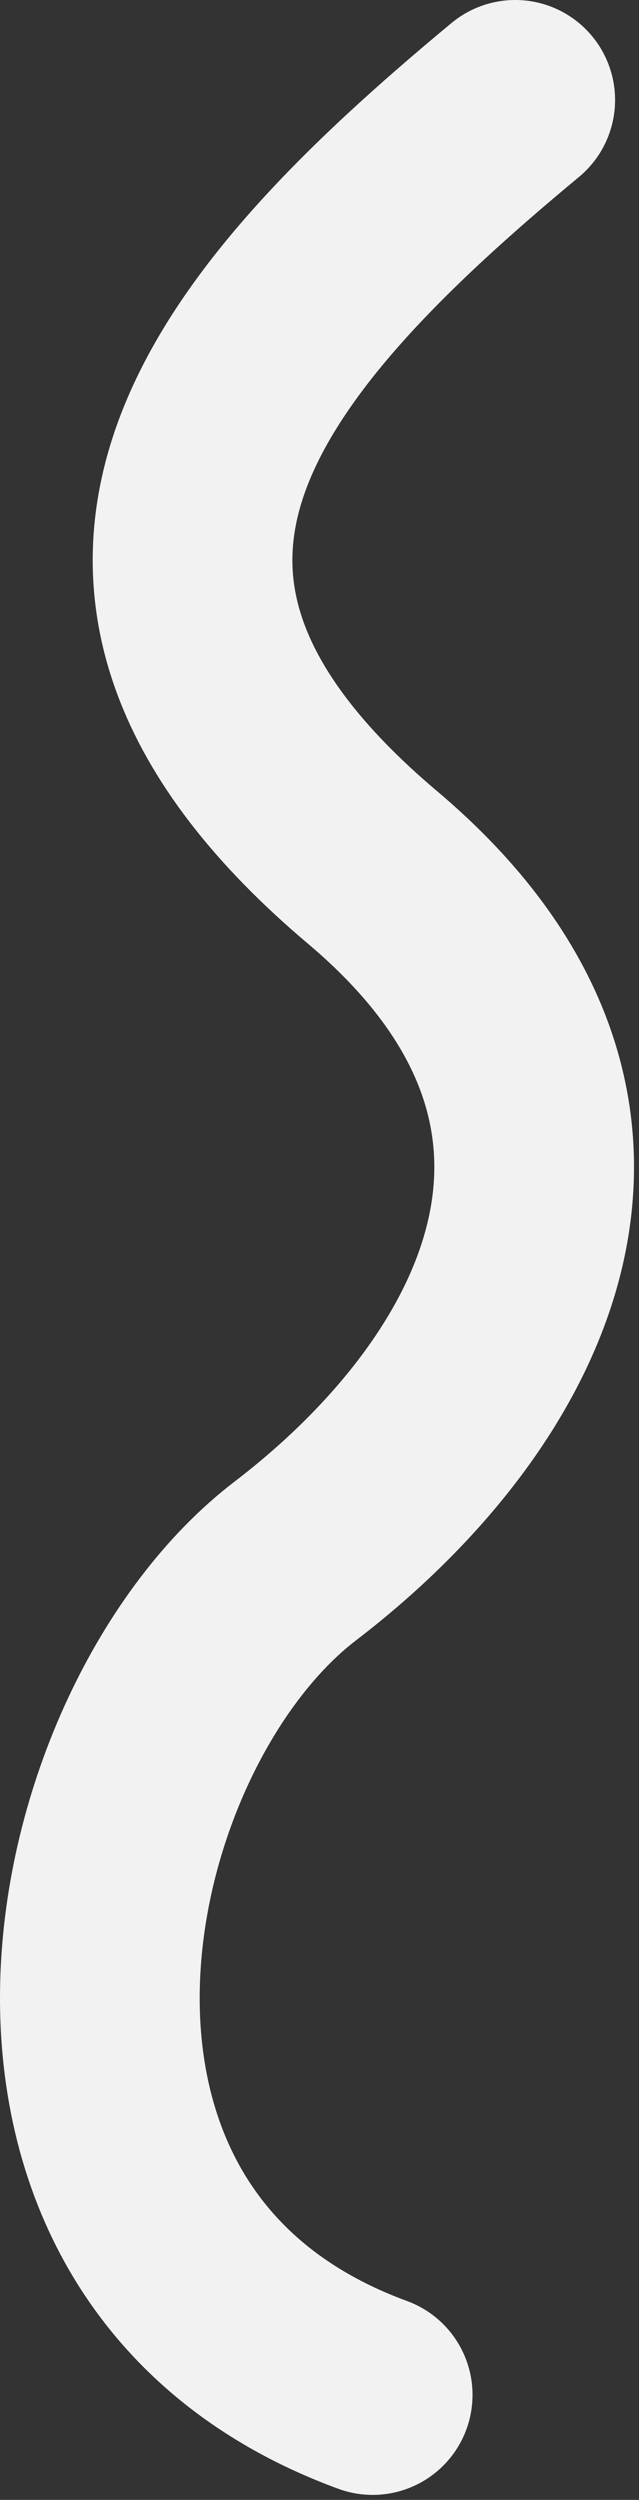 <?xml version="1.0" encoding="UTF-8"?> <svg xmlns="http://www.w3.org/2000/svg" width="128" height="500" viewBox="0 0 128 500" fill="none"><rect x="0" y="0" width="128" height="500" fill="#333333" stroke="none"/> <path d="M103.207 20C46.747 66.79 5.862 115.514 74.652 173.519C132.786 222.538 103.207 278.526 59.164 312.196C15.528 345.556 -6.71 449.2 74.652 479" stroke="#F2F2F2" stroke-width="40" stroke-linecap="round"></path> </svg> 